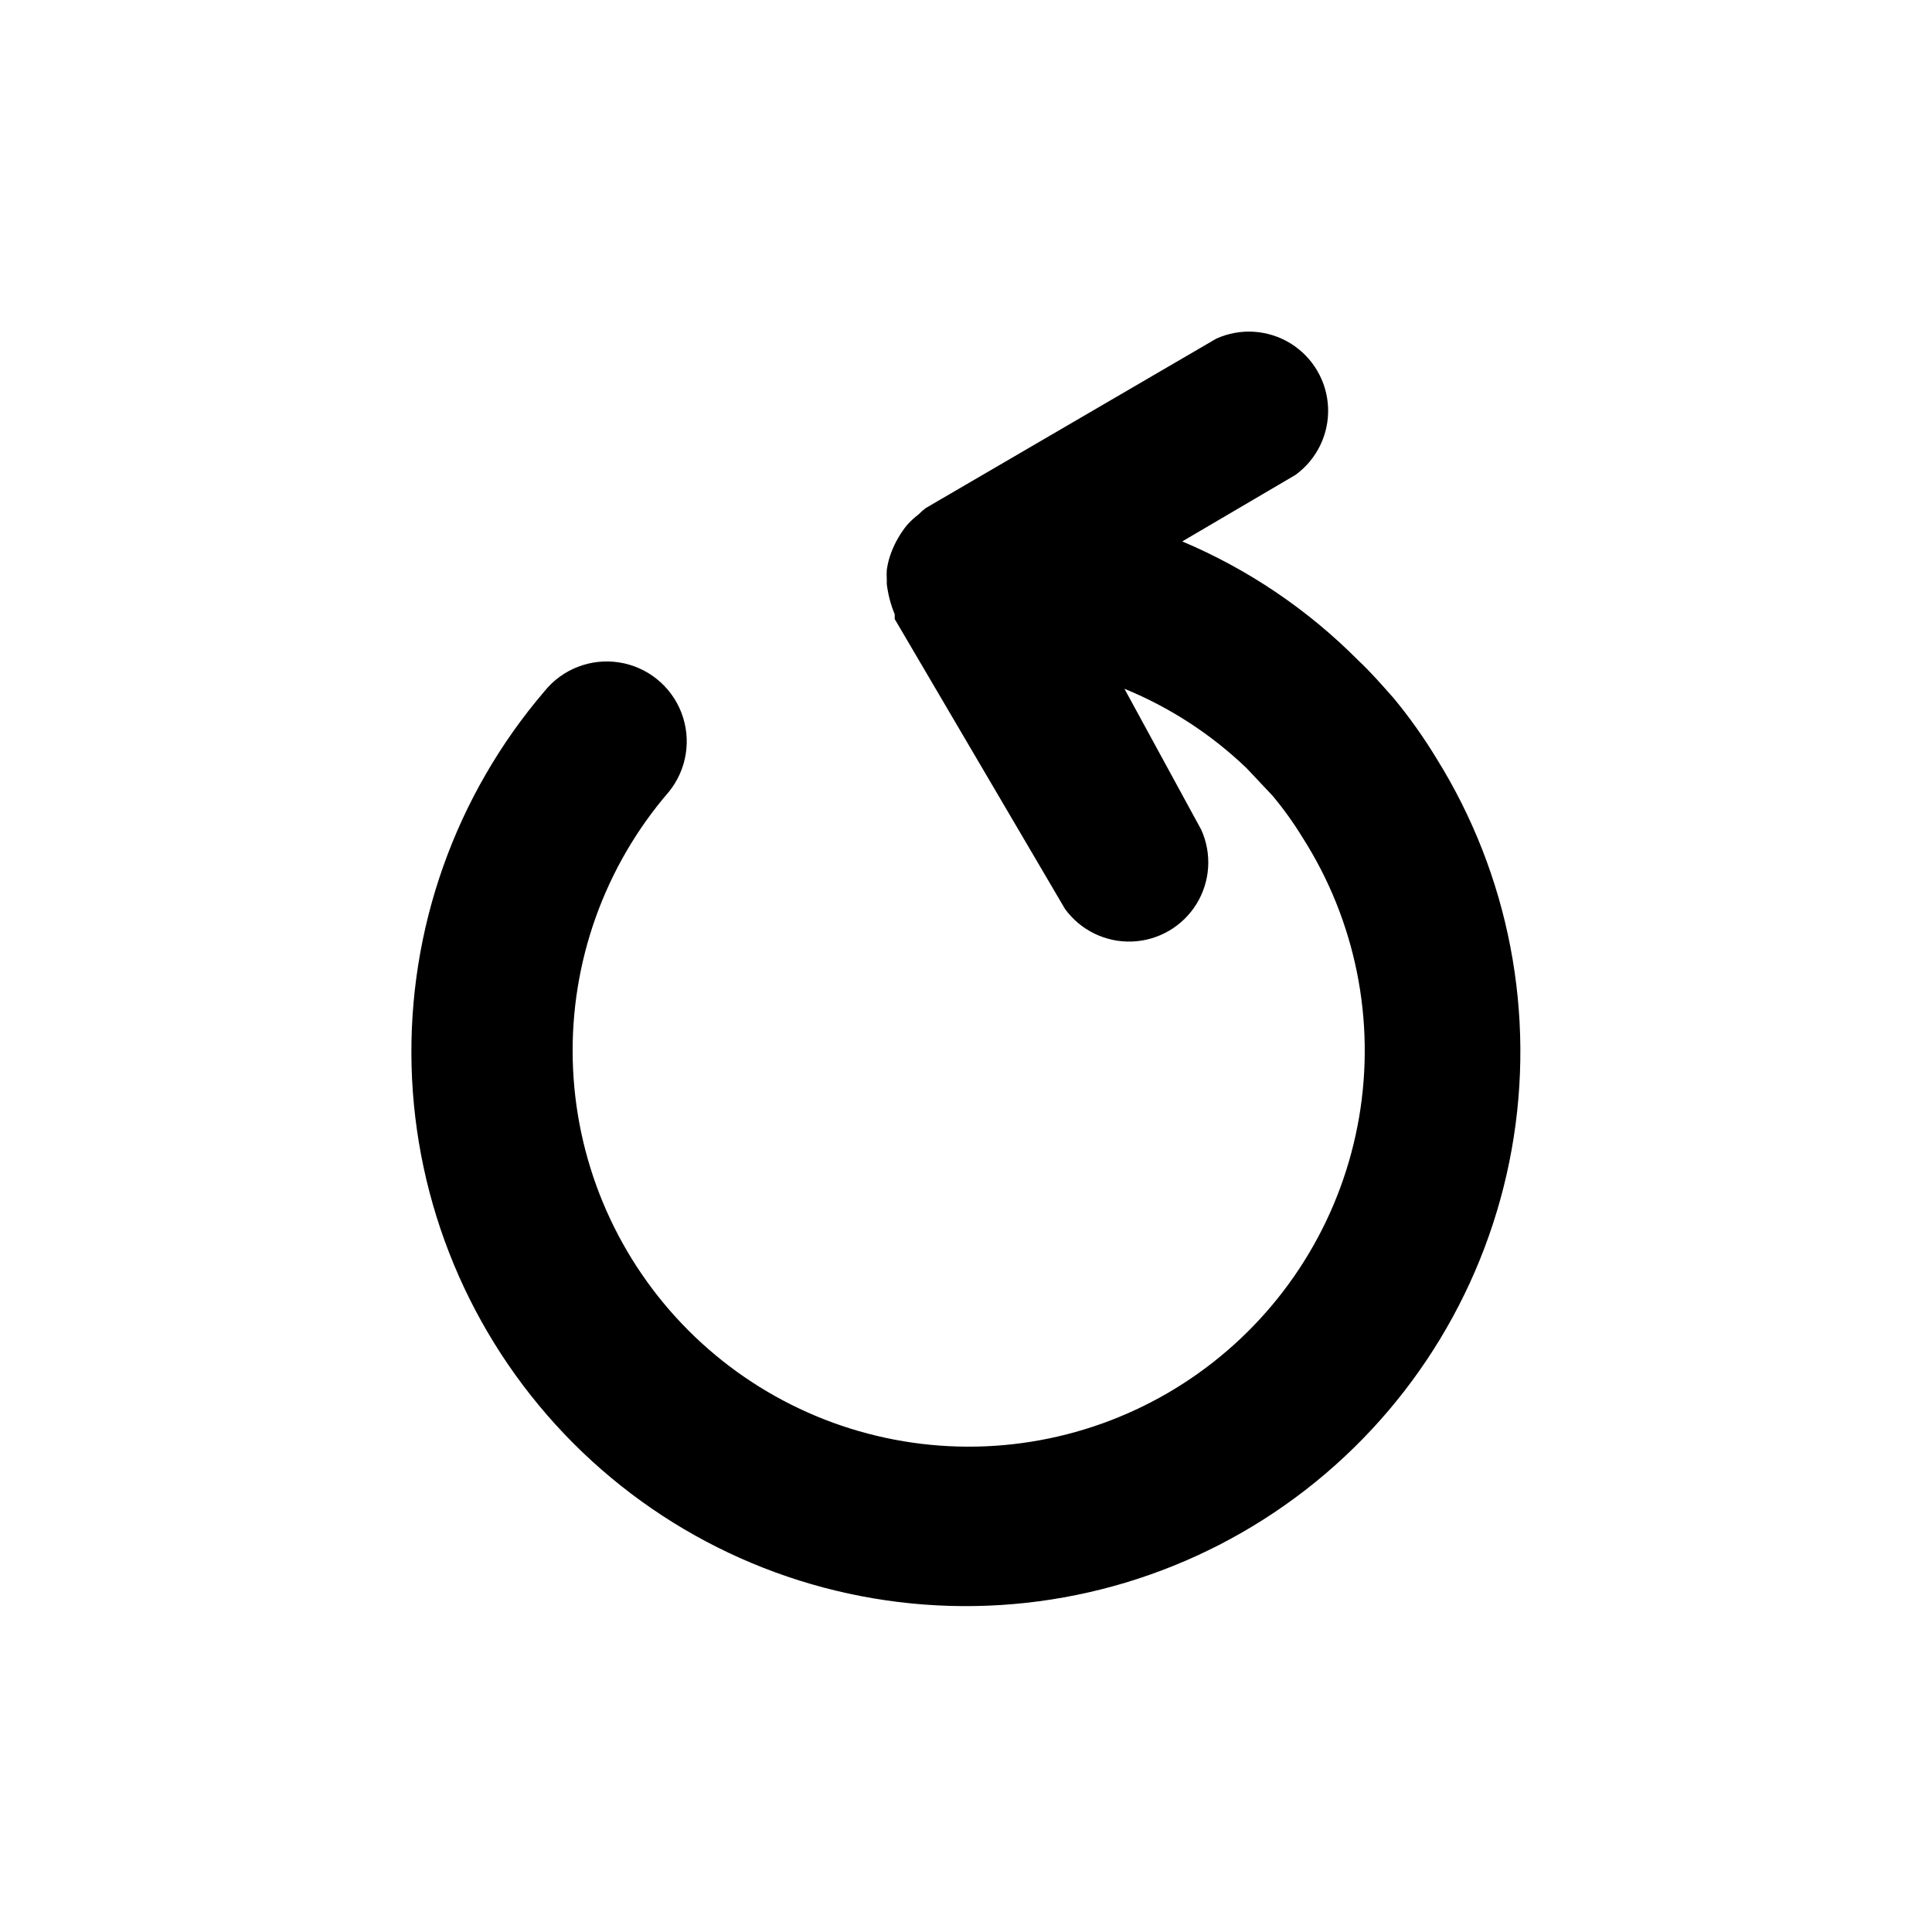 <?xml version="1.0" encoding="UTF-8"?>
<!-- Uploaded to: SVG Repo, www.svgrepo.com, Generator: SVG Repo Mixer Tools -->
<svg fill="#000000" width="800px" height="800px" version="1.1" viewBox="144 144 512 512" xmlns="http://www.w3.org/2000/svg">
 <path d="m524.69 345c-3.387-5.586-7.176-10.918-11.336-15.953-3.148-3.57-6.086-6.926-9.445-10.078-13.336-13.43-29.168-24.129-46.602-31.488l30.02-17.633h-0.004c5.656-4.113 8.891-10.77 8.633-17.754-0.262-6.988-3.981-13.387-9.922-17.07-5.945-3.68-13.332-4.16-19.703-1.281l-77.039 44.922c-0.664 0.52-1.297 1.078-1.891 1.68-1.148 0.867-2.203 1.855-3.148 2.938-1.668 2.098-3.016 4.434-3.988 6.93-0.609 1.551-1.031 3.172-1.258 4.828-0.055 0.84-0.055 1.68 0 2.519v1.258c0.34 2.742 1.047 5.422 2.098 7.977v1.258l45.133 76.832c4.113 5.656 10.77 8.891 17.754 8.633 6.988-0.258 13.387-3.981 17.07-9.922 3.68-5.945 4.16-13.332 1.281-19.703l-20.359-37.363c11.992 4.91 22.961 12.031 32.324 20.992l6.926 7.348h0.004c2.926 3.508 5.59 7.227 7.977 11.125 14.02 21.988 19.352 48.41 14.957 74.113-4.394 25.707-18.199 48.855-38.727 64.938-20.531 16.086-46.312 23.949-72.32 22.062-26.012-1.887-50.387-13.387-68.383-32.262-17.992-18.875-28.316-43.773-28.957-69.844s8.449-51.449 25.492-71.184c4.762-5.887 6.023-13.867 3.305-20.938-2.715-7.066-9-12.148-16.477-13.328-7.481-1.18-15.023 1.719-19.785 7.606-23.656 27.645-36.215 63.078-35.246 99.449 0.969 36.371 15.395 71.086 40.488 97.434 25.09 26.344 59.062 42.445 95.344 45.184 36.281 2.738 72.285-8.078 101.05-30.359s48.238-54.438 54.656-90.25c6.414-35.812-0.68-72.734-19.918-103.61z"/>
</svg>